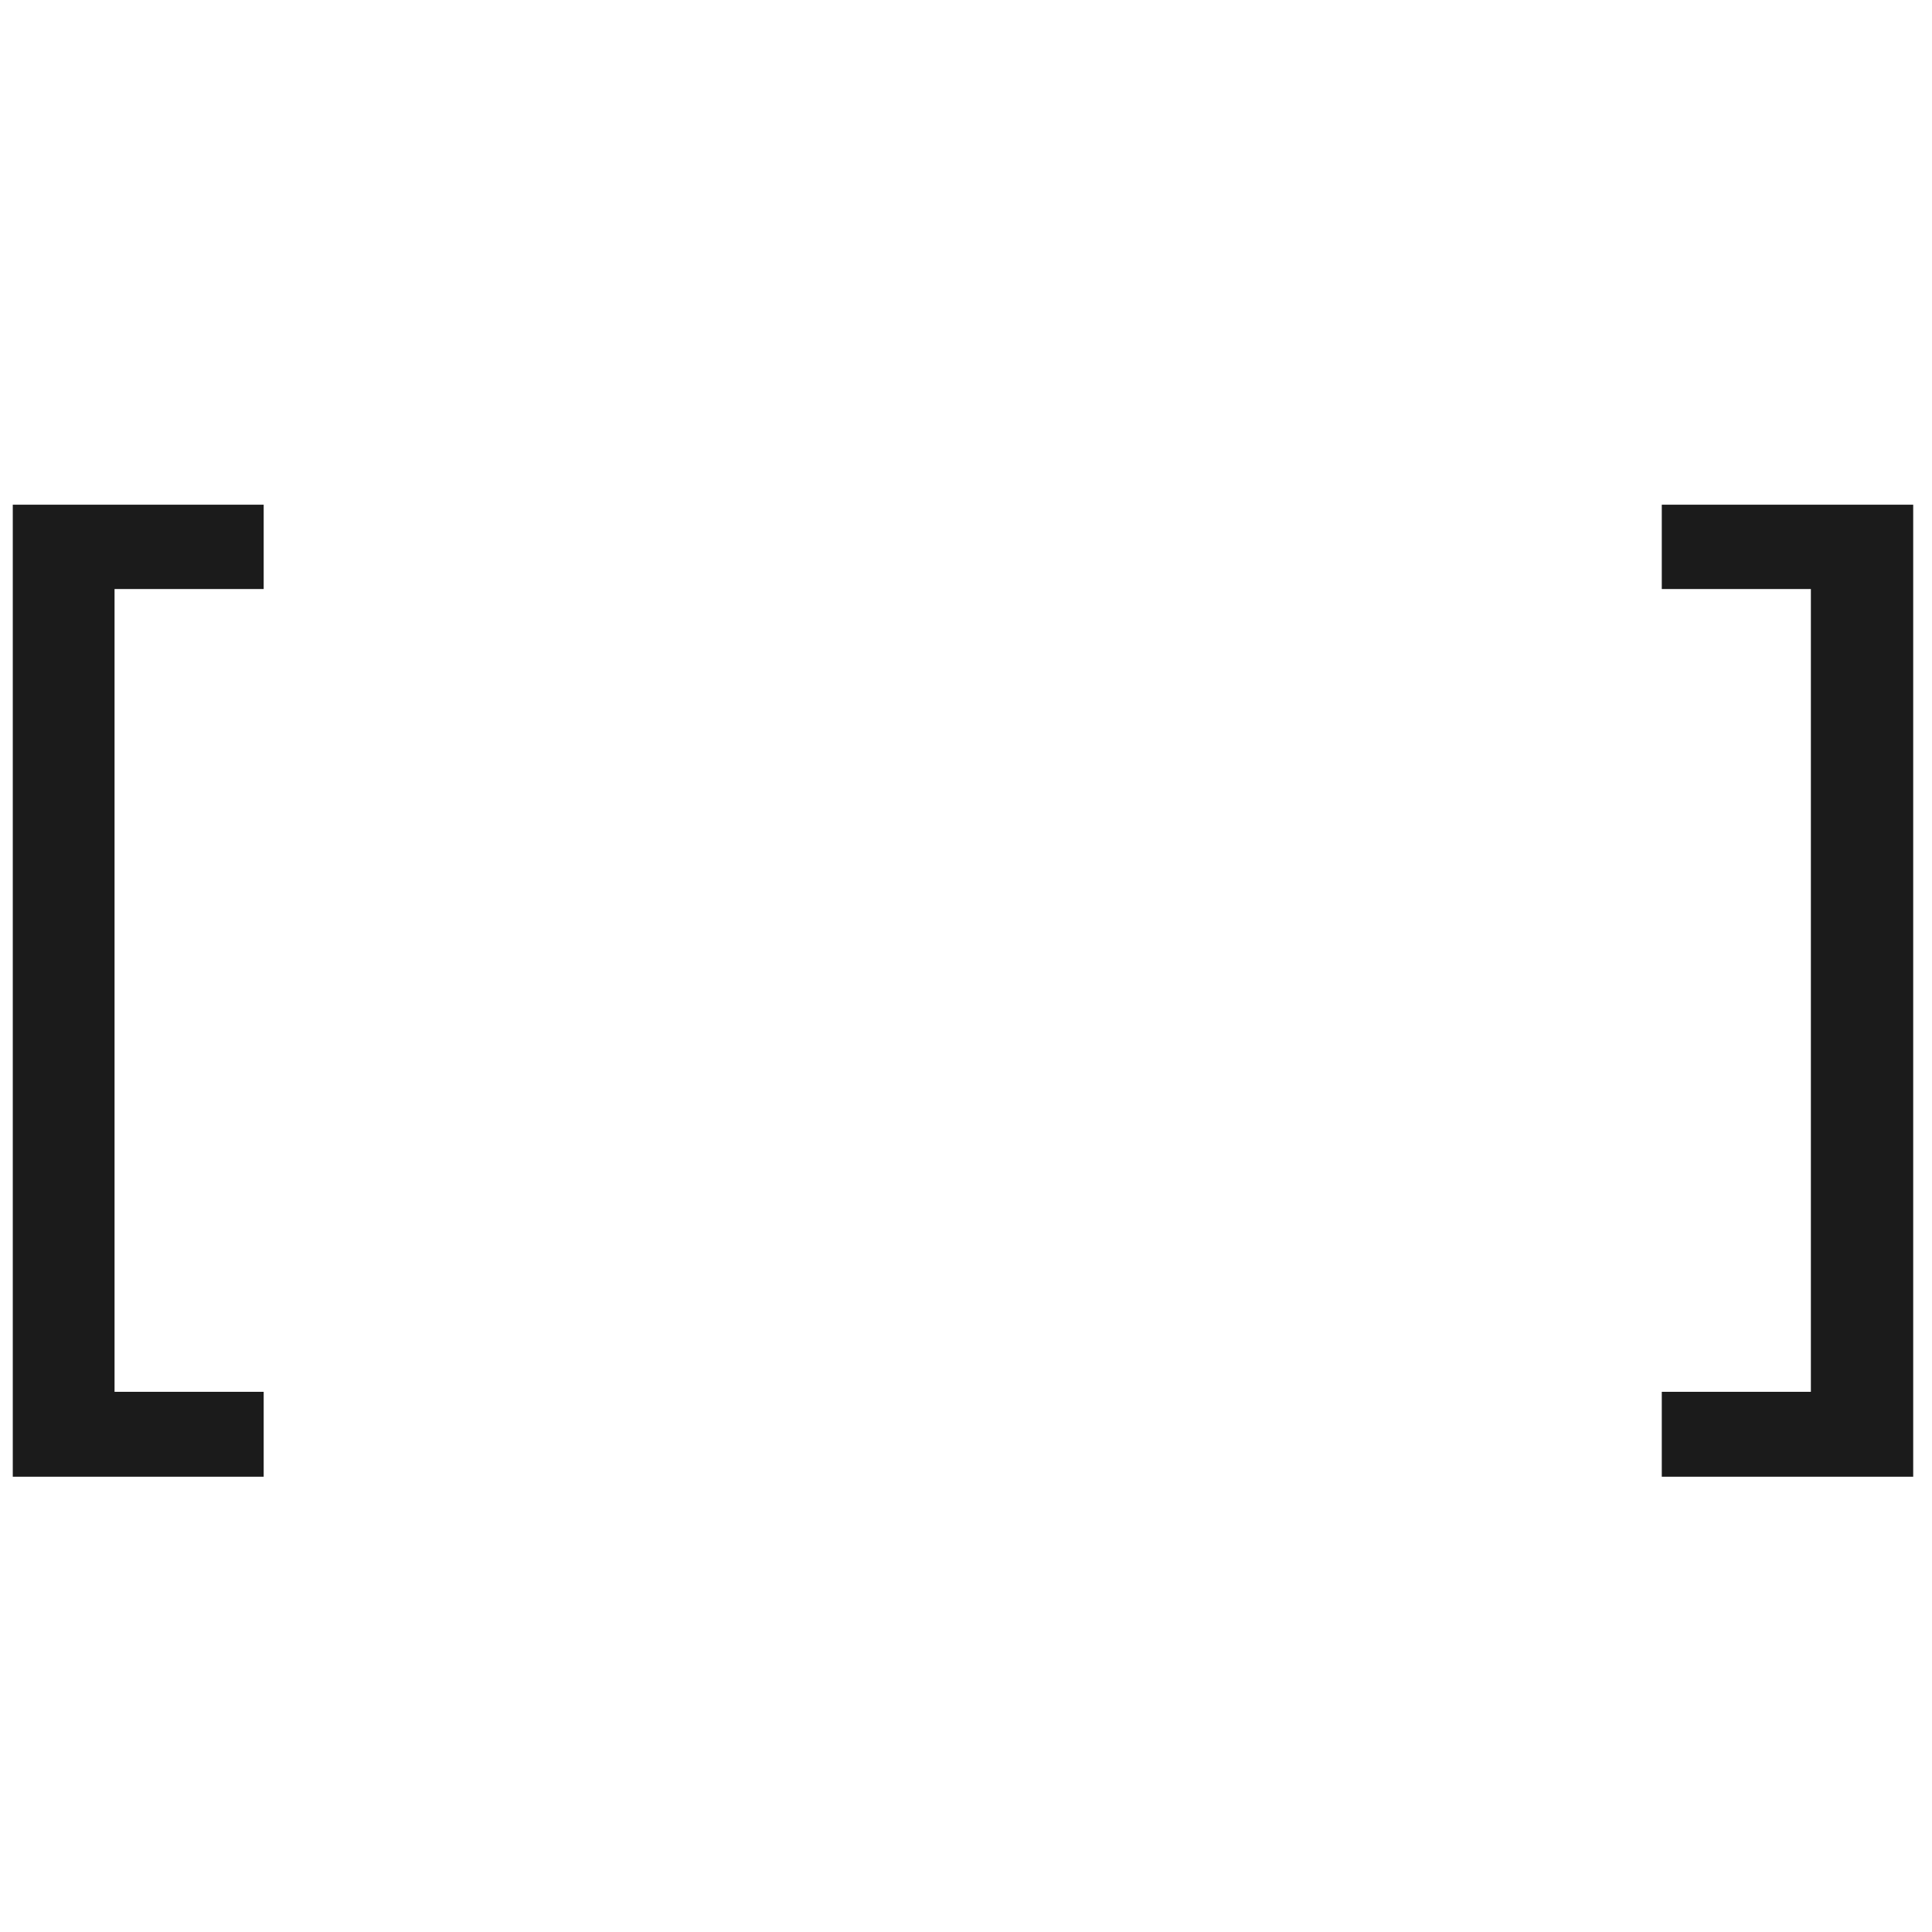 <?xml version="1.0" encoding="UTF-8"?> <svg xmlns="http://www.w3.org/2000/svg" width="52" height="52" viewBox="0 0 52 52" fill="none"><path d="M44.727 37.461H48.74V15.854H44.727V13.584H51.494V39.746H44.727V37.461Z" fill="#1B1B1B"></path><path d="M7.097 39.746H0.344V13.584H7.097V15.854H3.083V37.461H7.097V39.746Z" fill="#1B1B1B"></path></svg> 